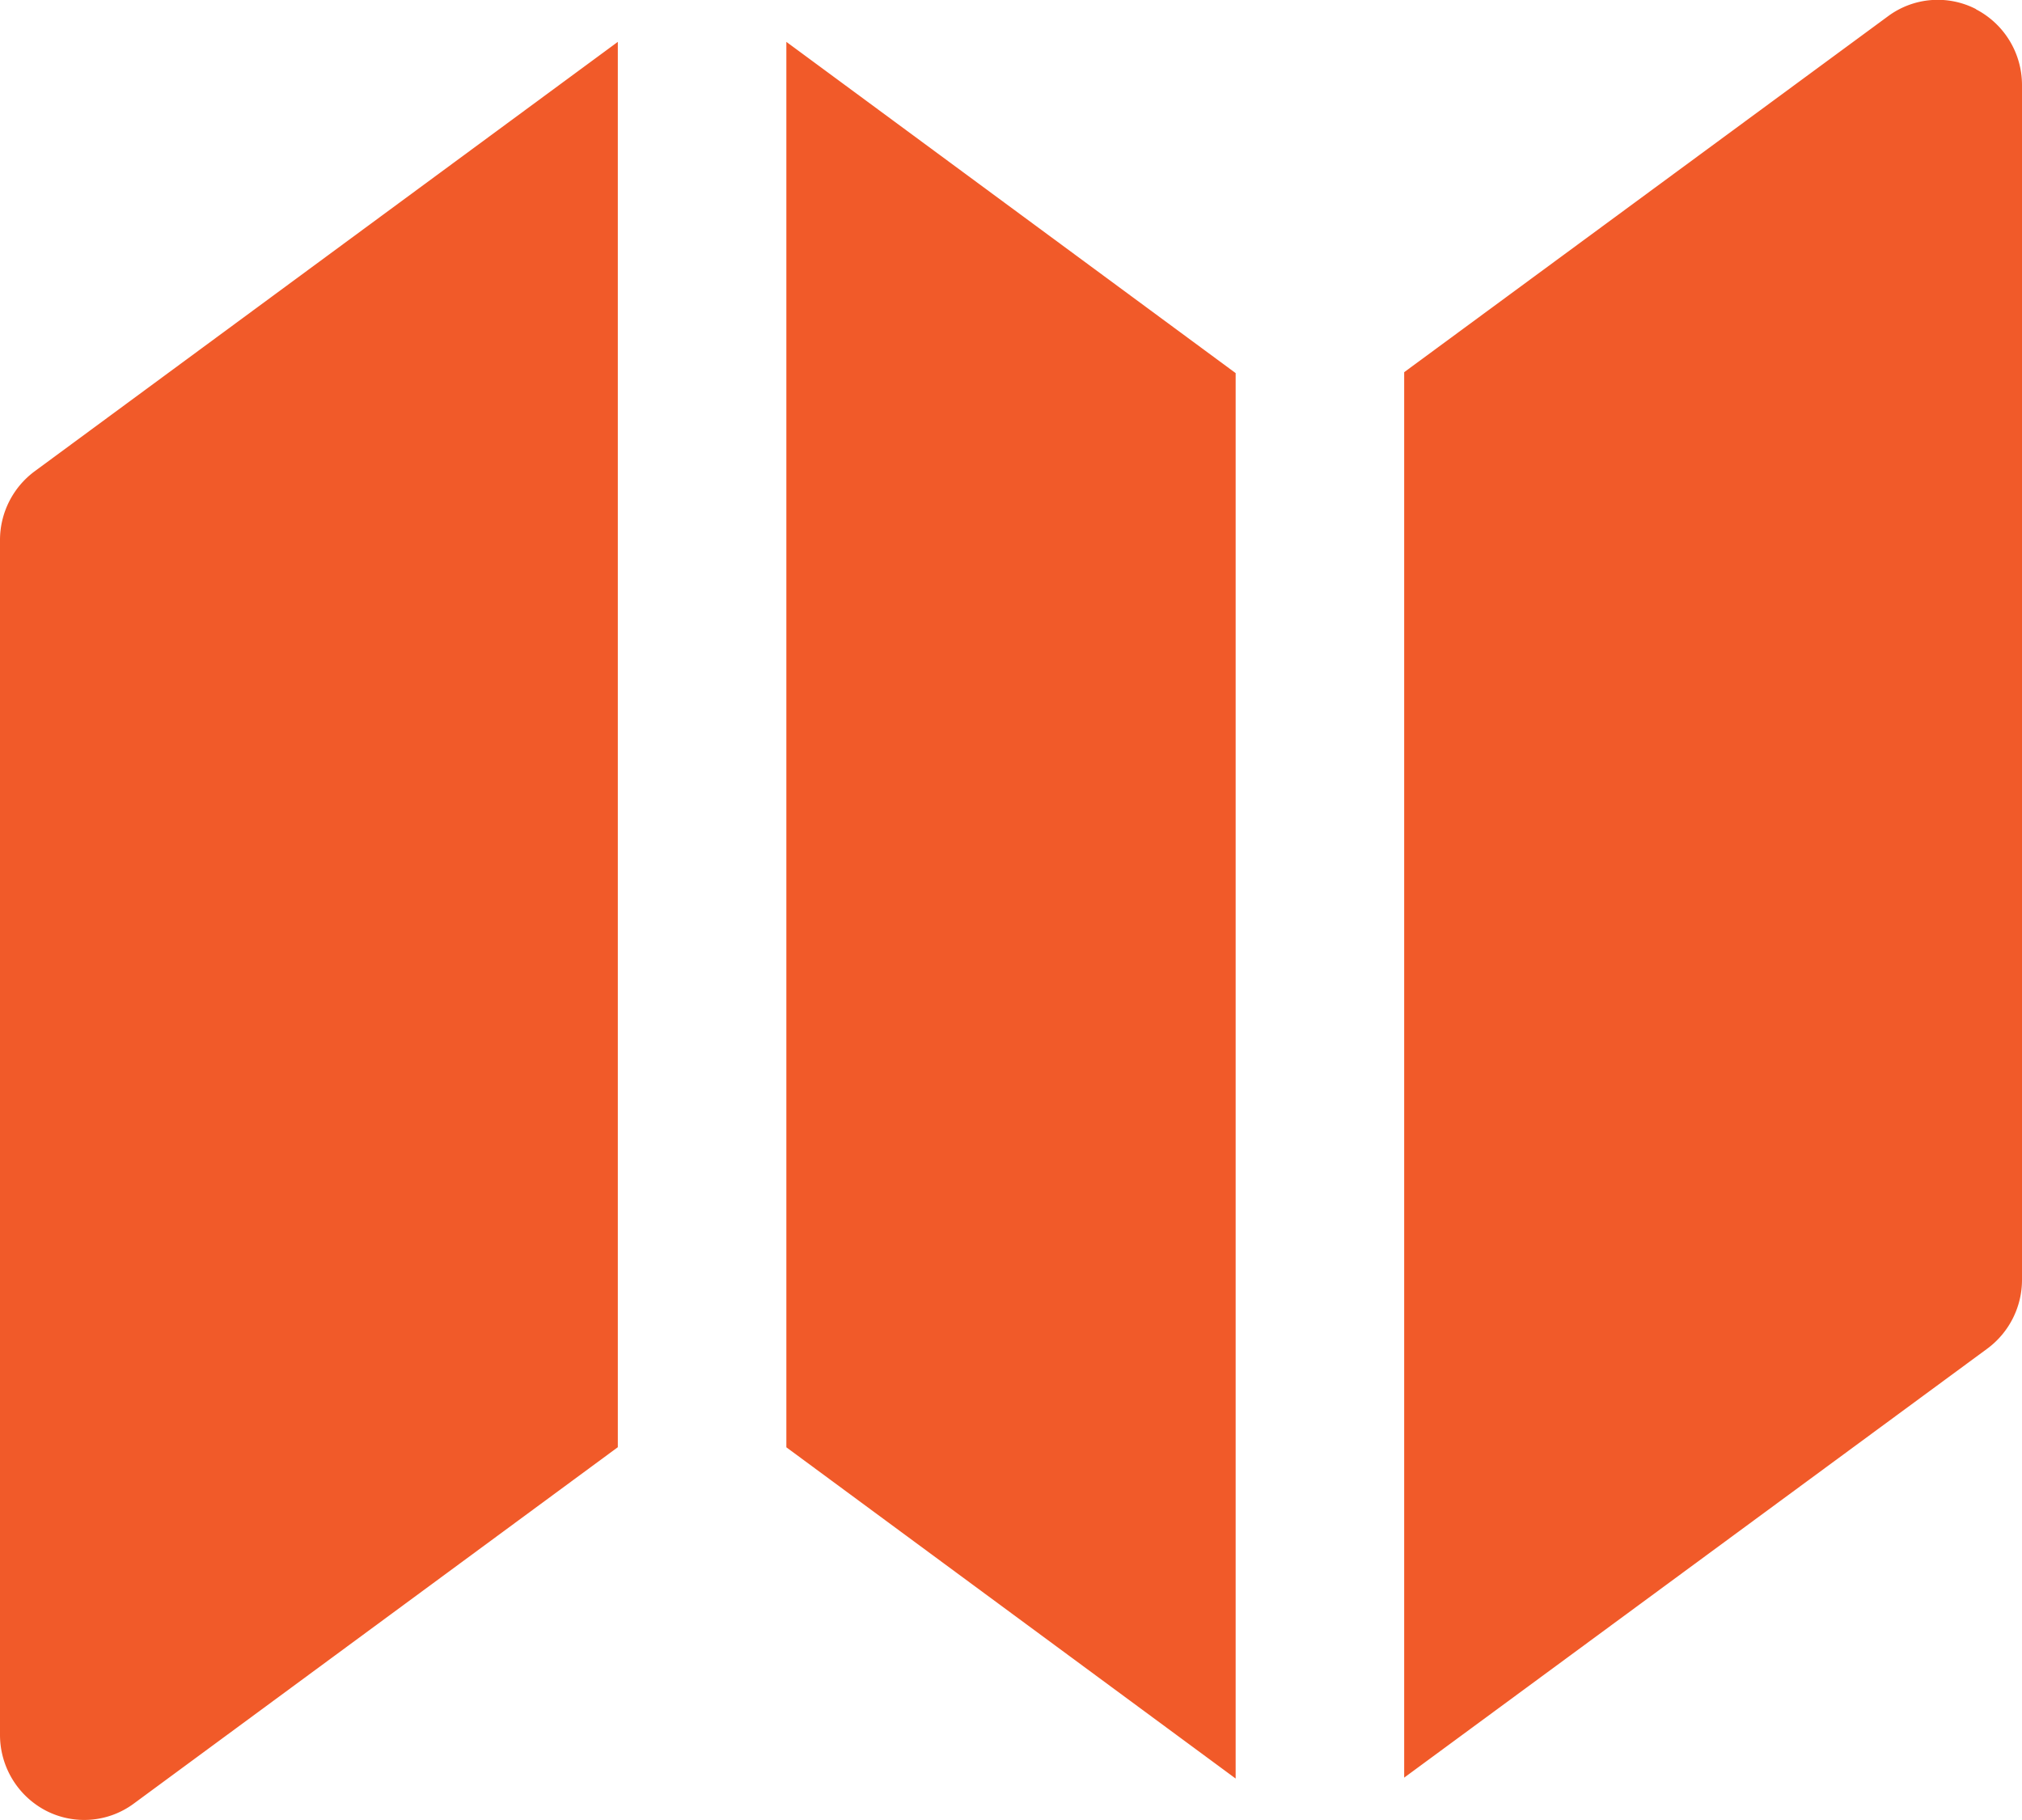 <svg xmlns="http://www.w3.org/2000/svg" width="20" height="18" viewBox="0 0 20 18">
  <path id="icons8-map" d="M12.111,8.415,6.343,12.662A.846.846,0,0,0,6,13.344V25.157a.845.845,0,0,0,.455.752.825.825,0,0,0,.868-.07l4.788-3.525Zm6.111,3.276L13.778,8.415v13.9l4.444,3.276Zm7.323-3.6a.826.826,0,0,0-.868.069l-4.788,3.522v13.9l5.768-4.243A.846.846,0,0,0,26,20.657V8.844A.844.844,0,0,0,25.545,8.093Z" transform="translate(-6 -8.001)" fill="#f15a29"/>
</svg>
